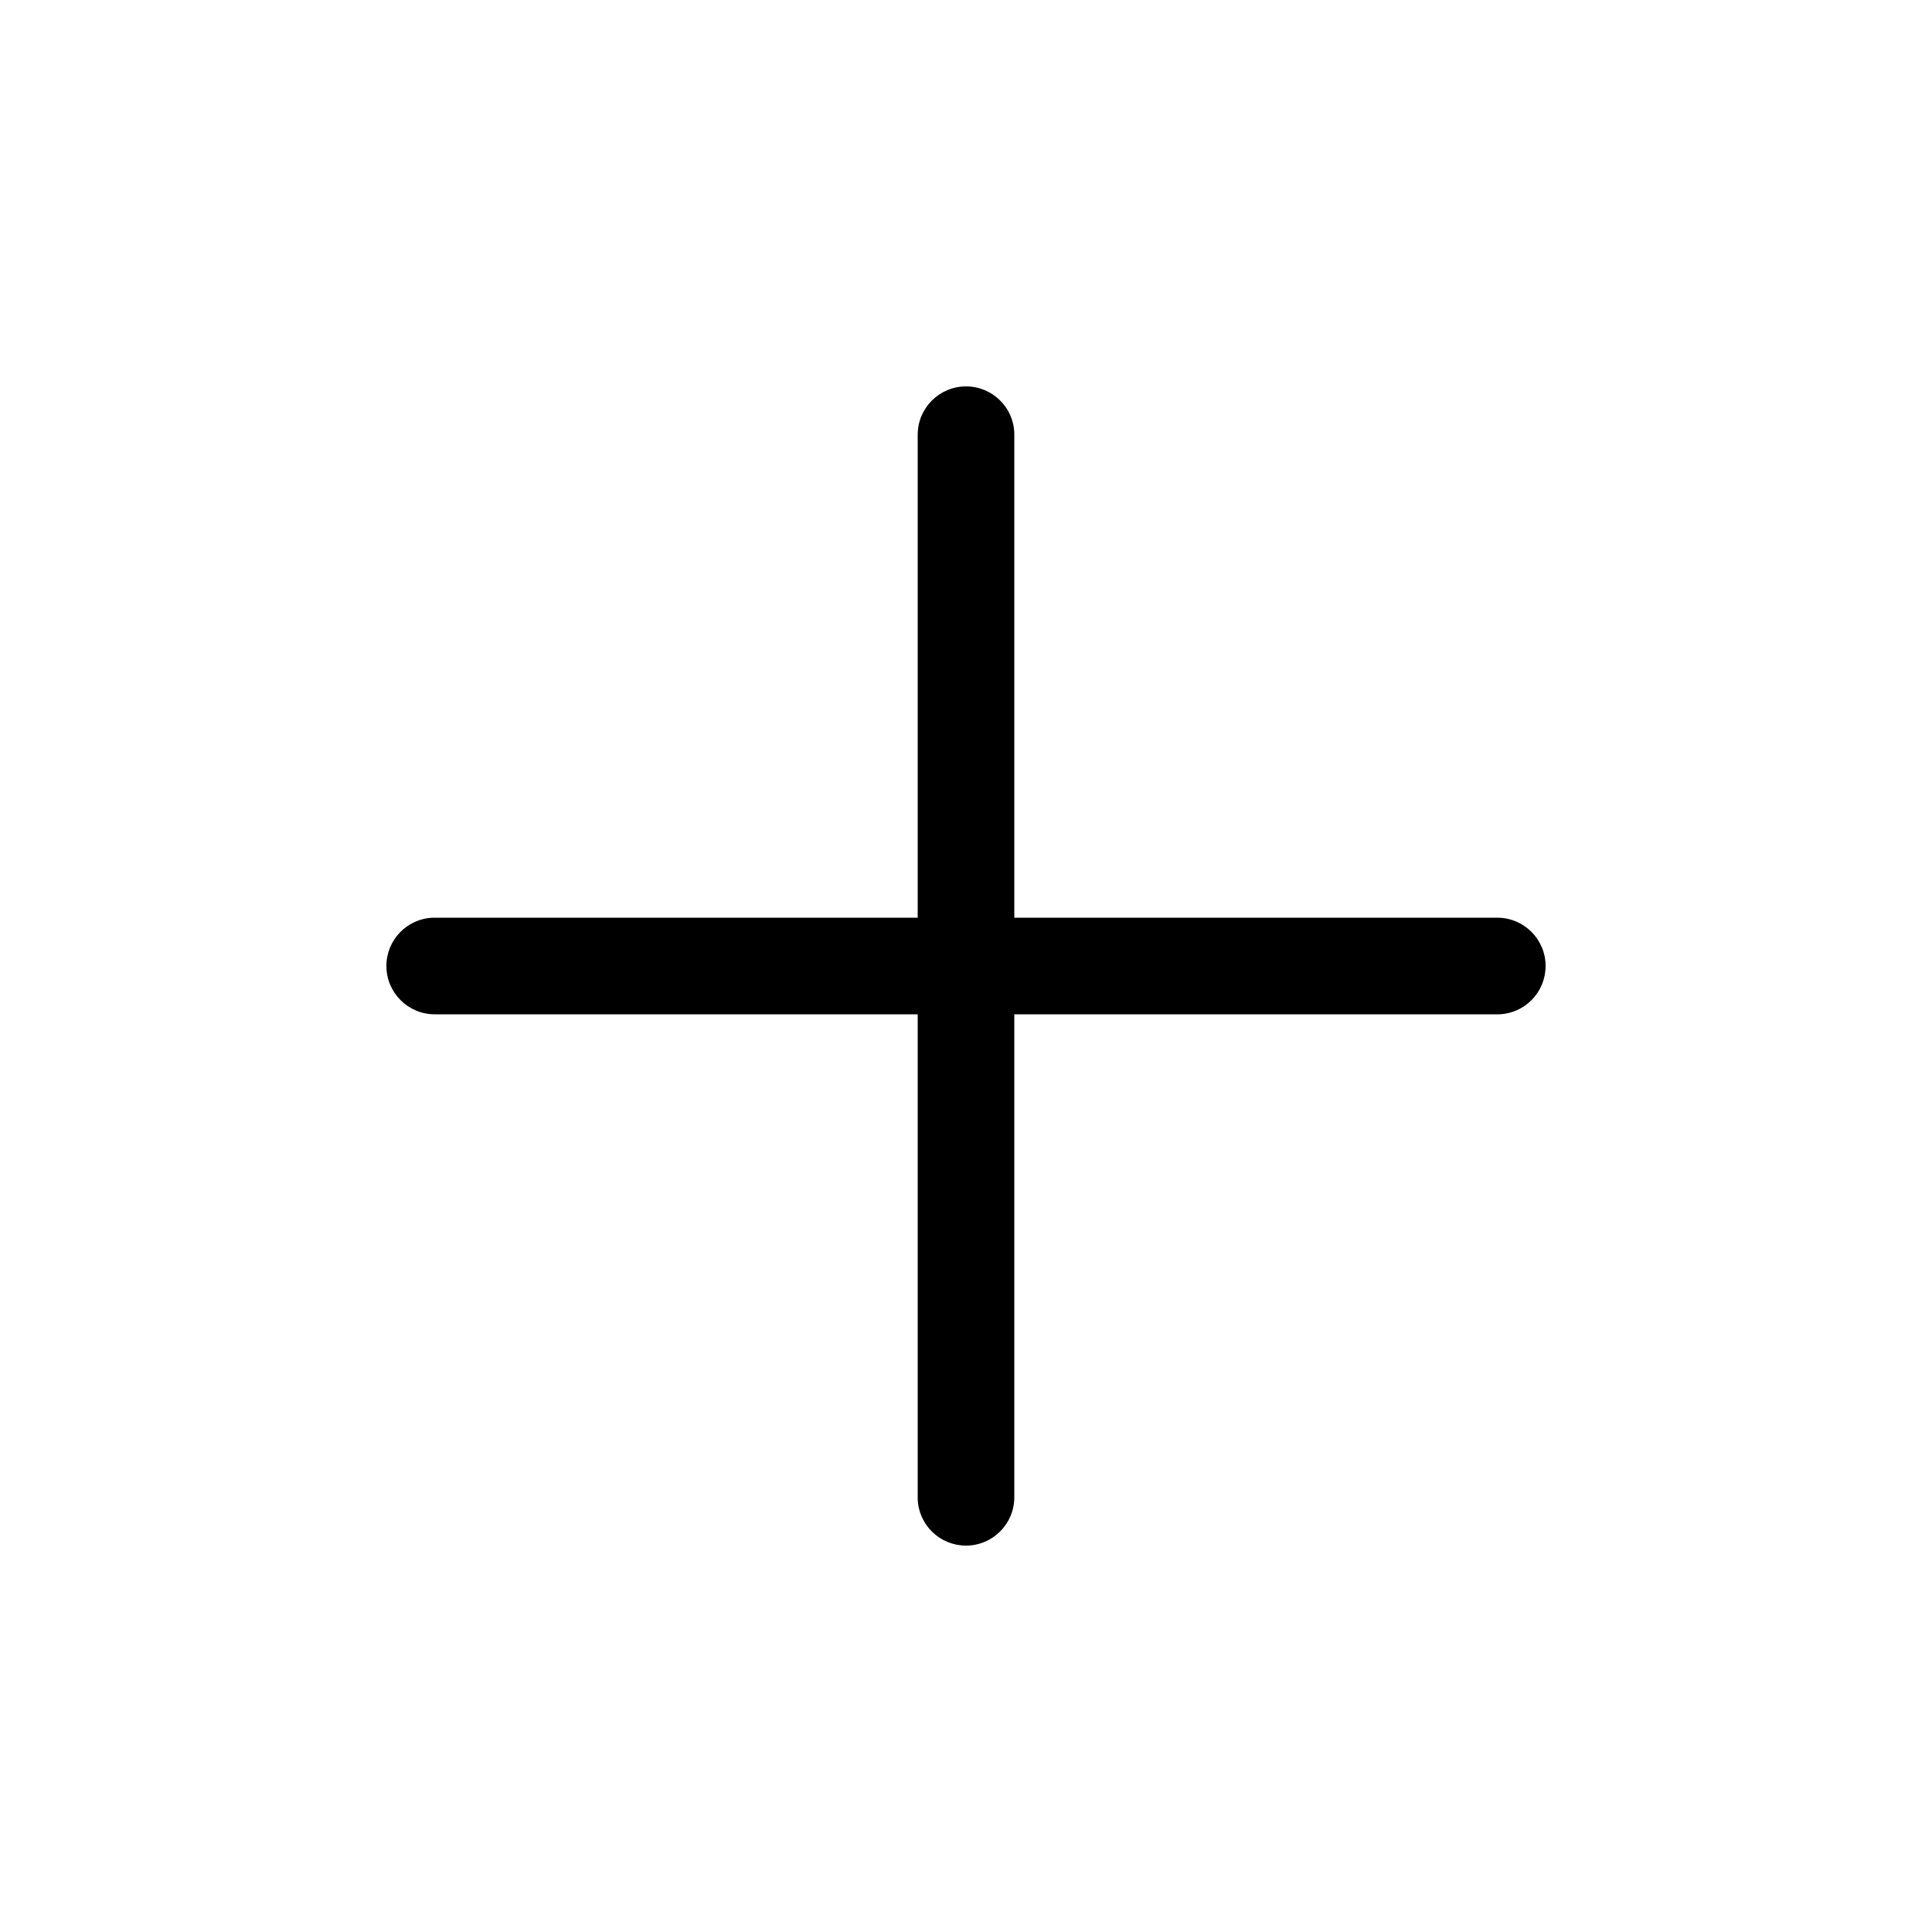<?xml version="1.0" encoding="UTF-8"?>
<svg width="20px" height="20px" viewBox="0 0 20 20" version="1.1" xmlns="http://www.w3.org/2000/svg" xmlns:xlink="http://www.w3.org/1999/xlink">
    <title>Icon/20/Neutral/N100/Masdartel</title>
    <defs>
        <filter color-interpolation-filters="auto" id="filter-1">
            <feColorMatrix in="SourceGraphic" type="matrix" values="0 0 0 0 0.51 0 0 0 0 0.541 0 0 0 0 0.561 0 0 0 1 0"></feColorMatrix>
        </filter>
    </defs>
    <g id="Icon/20/Neutral/N100/Mas" stroke="none" stroke-width="1" fill="none" fill-rule="evenodd">
        <g filter="url(#filter-1)" id="plus">
            <g transform="translate(2, 2)">
                <rect id="Rectangle" x="0" y="0" width="16" height="16"></rect>
                <path d="M13.5,7.5 C13.776,7.5 14,7.724 14,8 C14,8.271 13.785,8.492 13.516,8.5 L13.5,8.5 L2.5,8.5 C2.224,8.5 2,8.276 2,8 C2,7.729 2.215,7.508 2.484,7.5 L2.5,7.5 L13.5,7.5 Z" id="Path" fill="#000000" fill-rule="nonzero"></path>
                <path d="M8,2 C8.271,2 8.492,2.215 8.5,2.484 L8.5,2.5 L8.5,13.5 C8.5,13.776 8.276,14 8,14 C7.729,14 7.508,13.785 7.5,13.516 L7.5,13.5 L7.5,2.5 C7.5,2.224 7.724,2 8,2 Z" id="Path" fill="#000000" fill-rule="nonzero"></path>
            </g>
        </g>
    </g>
</svg>